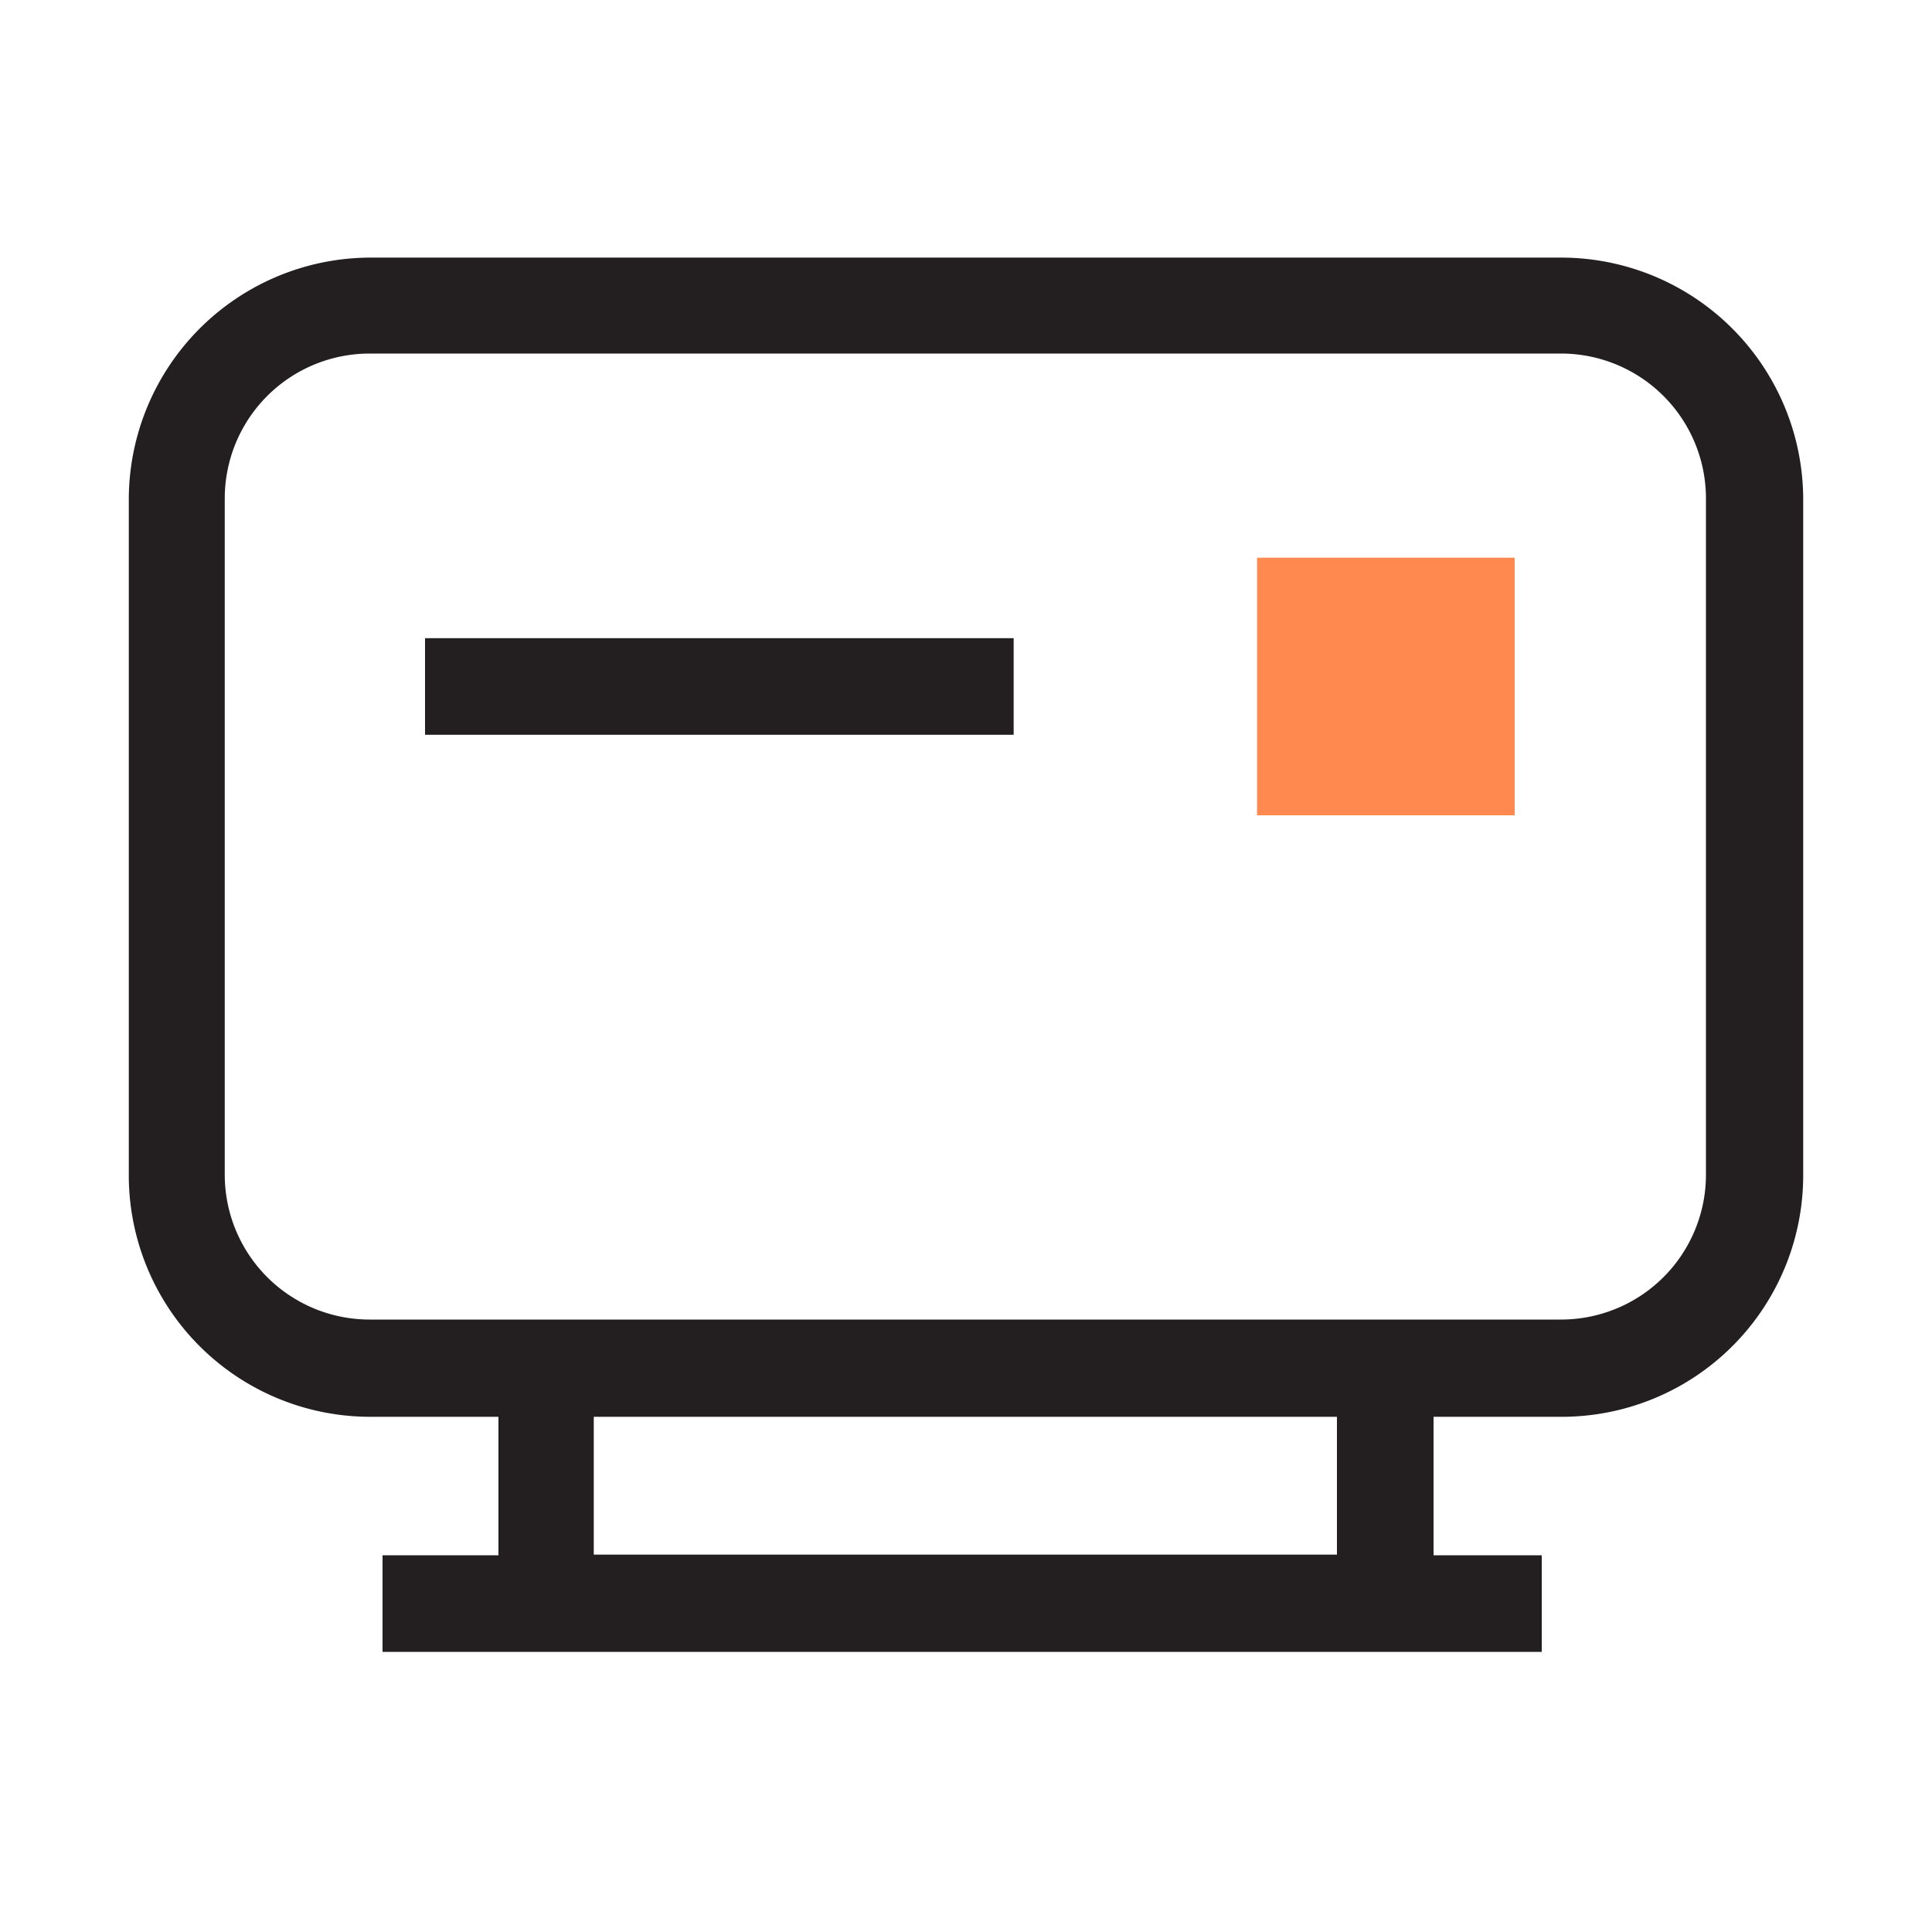 <svg xmlns="http://www.w3.org/2000/svg" width="30" height="30" fill="none" xmlns:v="https://vecta.io/nano"><g clip-path="url(#A)"><path d="M23.52 8.66h-4v4h4v-4z" fill="#ff894f"/><g fill="#231f20"><path d="M15.74 9.91H6.6v1.5h9.14v-1.5zM24.24 4H5.74A3.76 3.76 0 0 0 2 7.74v10.5A3.75 3.75 0 0 0 5.74 22h2v2.15h-1.8v1.5h18v-1.5h-1.68V22h2A3.75 3.75 0 0 0 28 18.24V7.74A3.76 3.76 0 0 0 24.24 4zm-3.48 20.14H9.22V22h11.54v2.14zm5.73-5.9a2.25 2.25 0 0 1-2.25 2.25H5.74a2.25 2.25 0 0 1-2.25-2.25V7.74a2.25 2.25 0 0 1 2.25-2.25h18.5a2.25 2.25 0 0 1 2.25 2.25v10.5z"/></g></g><defs><clipPath id="A"><path fill="#fff" d="M0 0h30v30H0z"/></clipPath></defs></svg>